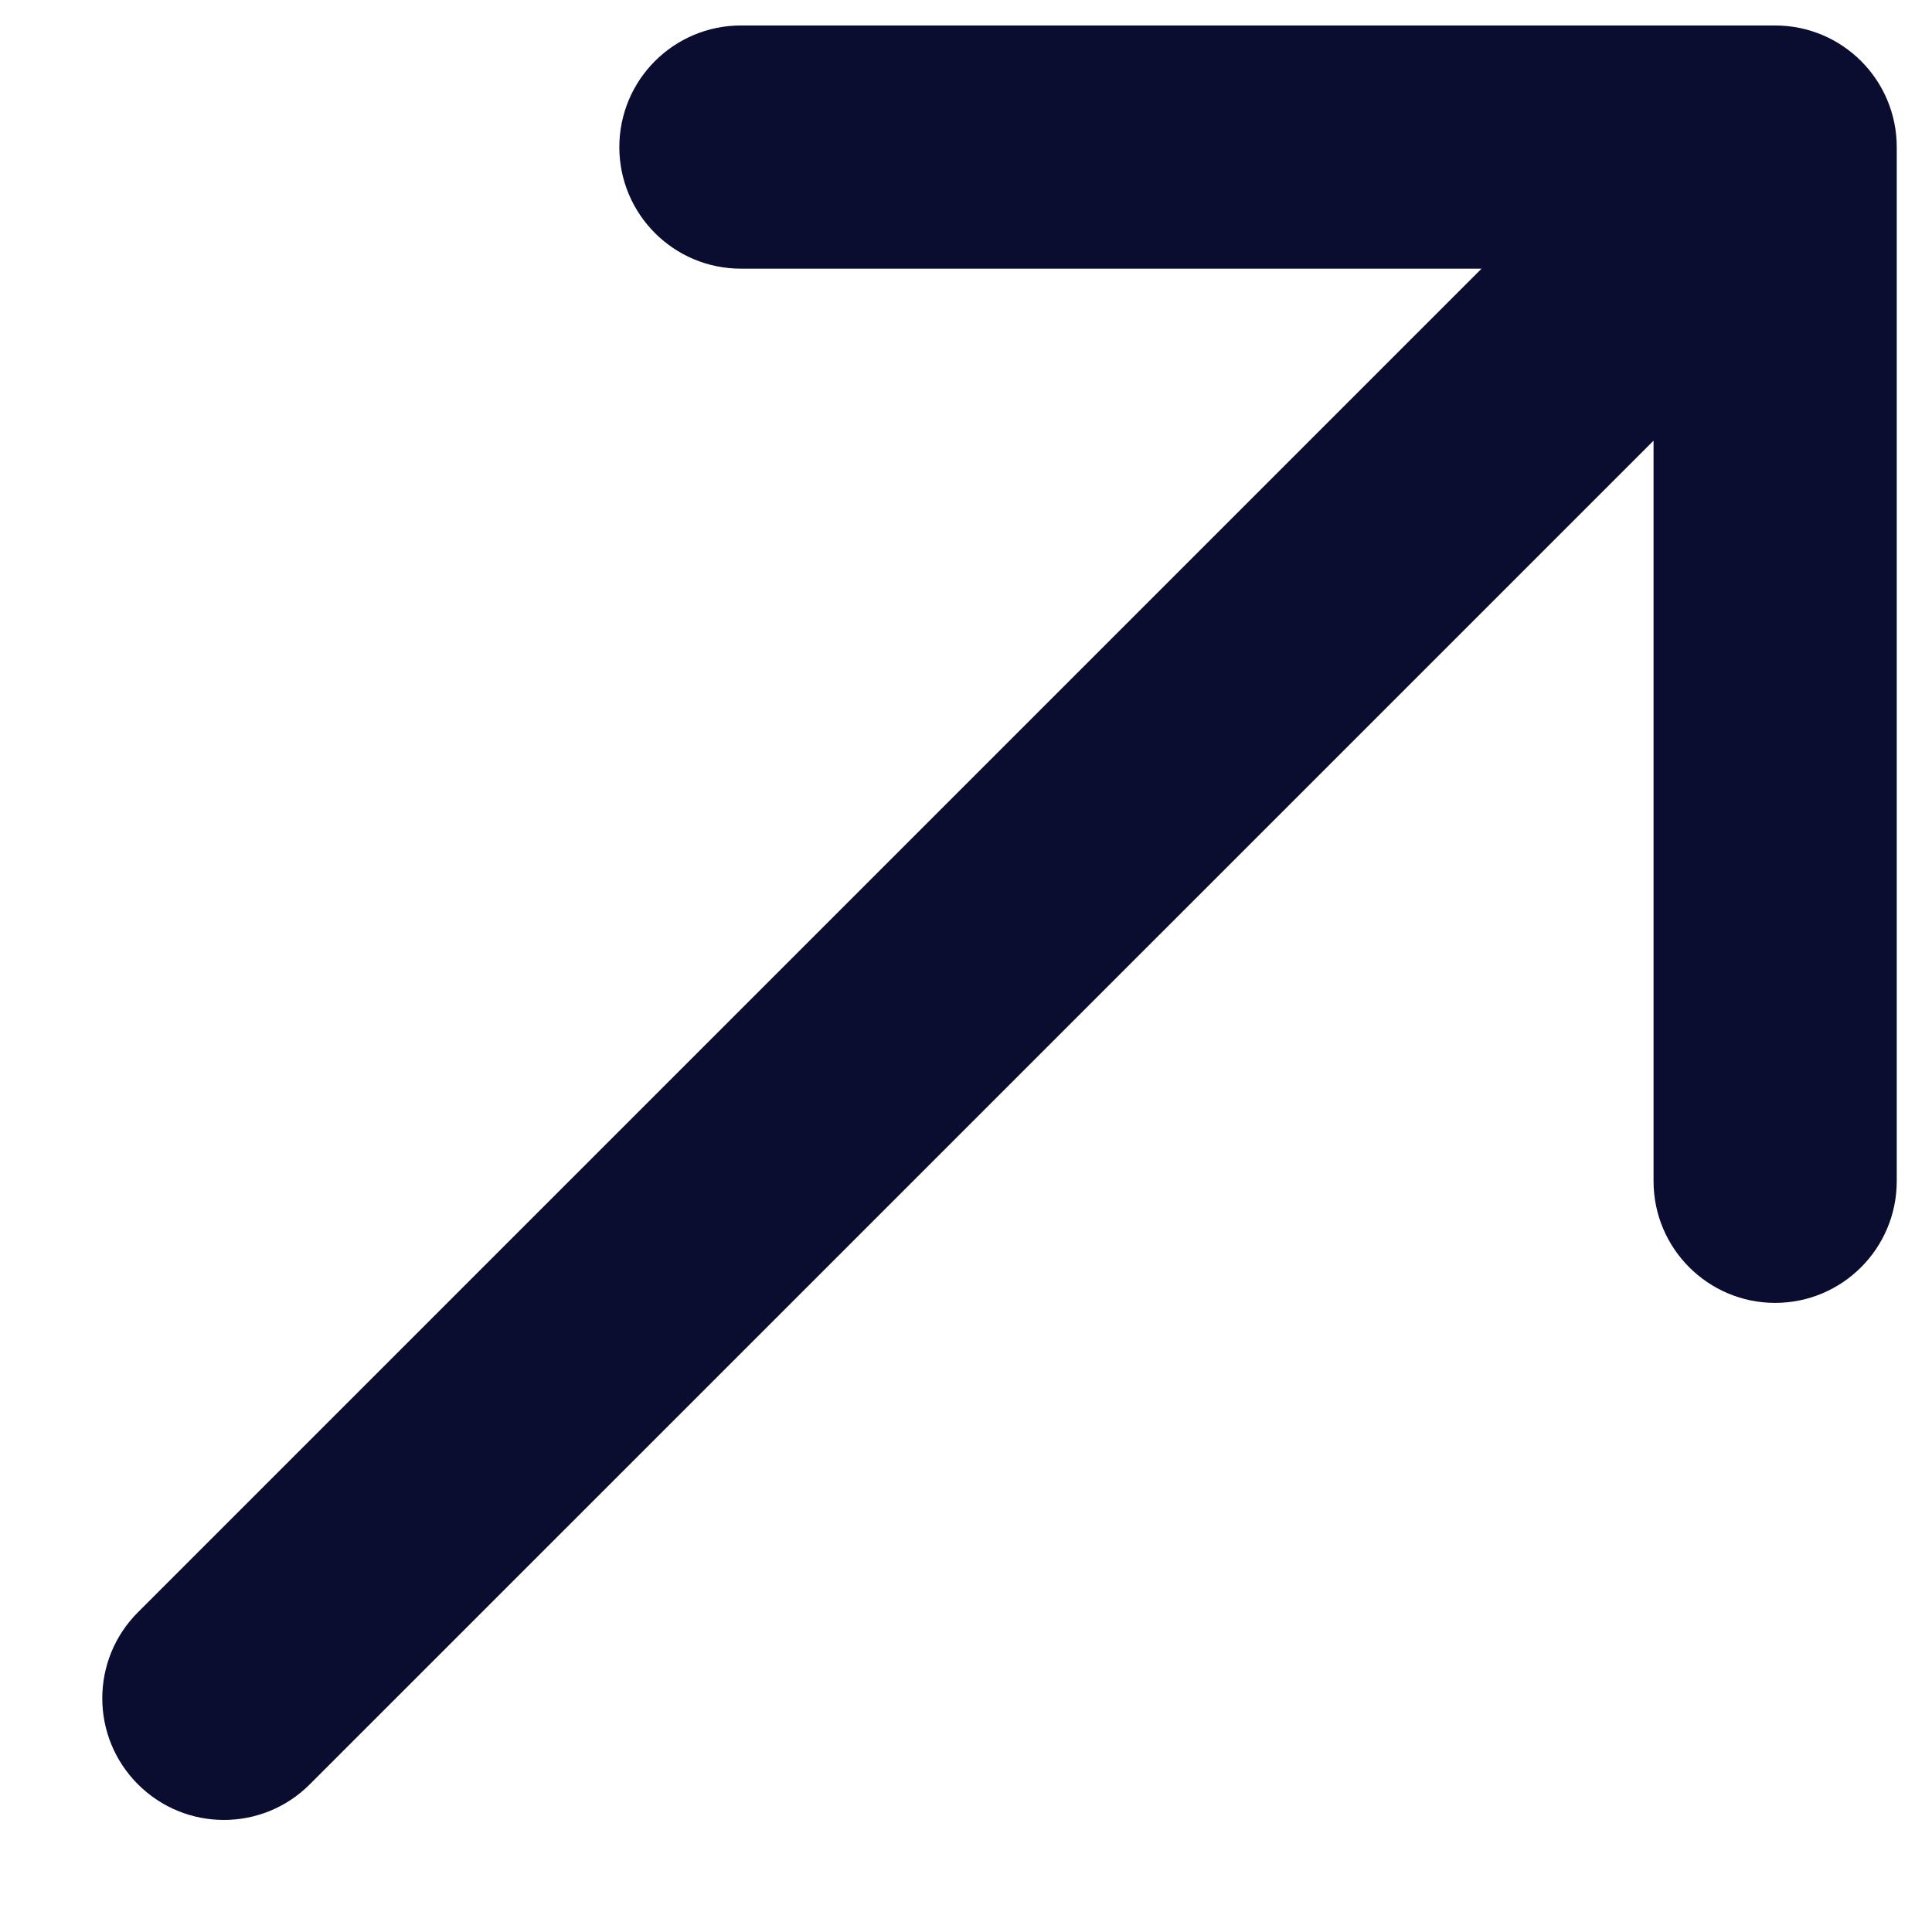 <svg width="16" height="16" viewBox="0 0 16 16" fill="none" xmlns="http://www.w3.org/2000/svg">
<path fill-rule="evenodd" clip-rule="evenodd" d="M5.379 1.218C5.379 0.8 5.718 0.461 6.136 0.461L14.701 0.461C15.119 0.461 15.458 0.8 15.458 1.218L15.458 9.782C15.458 10.2 15.119 10.54 14.701 10.54C14.283 10.54 13.944 10.2 13.944 9.782L13.944 3.046L2.389 14.6C2.094 14.896 1.615 14.896 1.319 14.6C1.023 14.304 1.023 13.825 1.319 13.529L12.873 1.975L6.136 1.975C5.718 1.975 5.379 1.636 5.379 1.218Z" fill="#0A0D2F" stroke="#0A0D2F" stroke-width="0.5" stroke-linecap="round" stroke-linejoin="round"/>
</svg>
